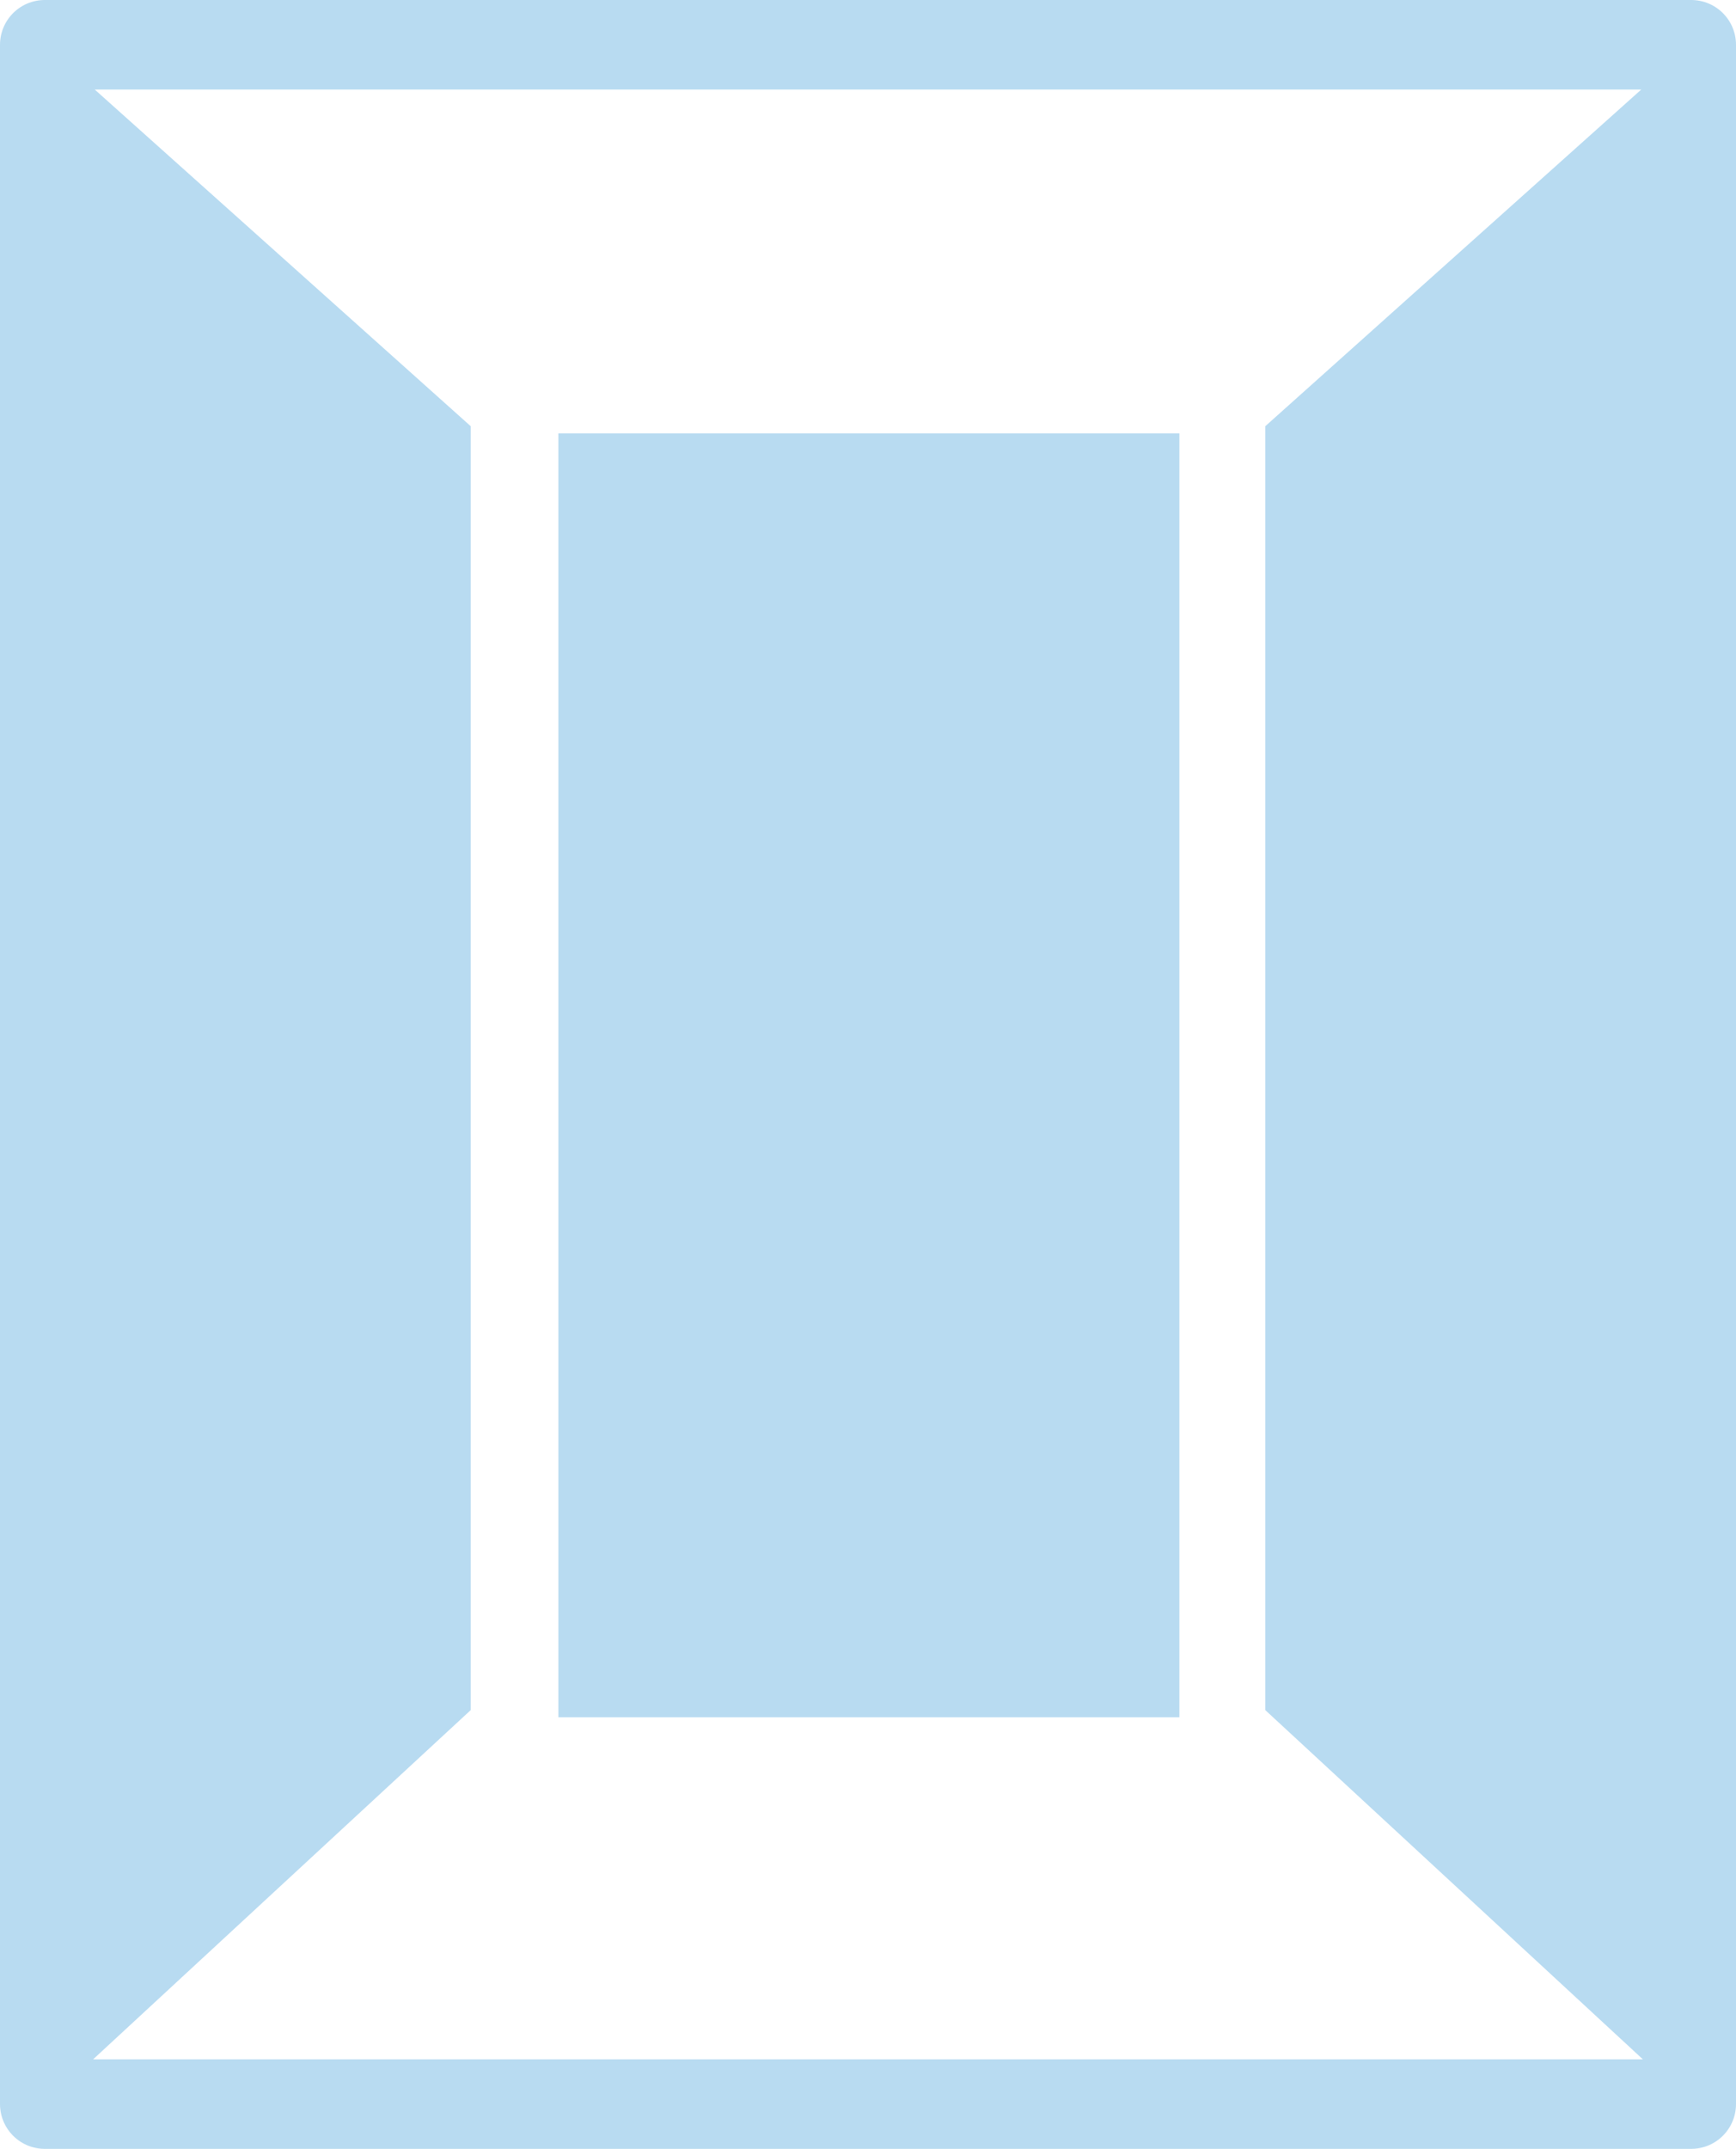 <?xml version="1.0" encoding="utf-8"?>
<!-- Generator: Adobe Illustrator 25.0.0, SVG Export Plug-In . SVG Version: 6.00 Build 0)  -->
<svg version="1.1" id="icons" xmlns="http://www.w3.org/2000/svg" xmlns:xlink="http://www.w3.org/1999/xlink" x="0px" y="0px"
	 viewBox="0 0 97 120" style="enable-background:new 0 0 97 120;" xml:space="preserve">
<style type="text/css">
	.st0{fill:none;stroke:#B8DBF1;stroke-width:5;stroke-linecap:round;stroke-linejoin:round;}
	.st1{fill:#B8DBF1;}
</style>
<path class="st0" d="M94.5,117.5h-92V2.5h92V117.5z"/>
<polygon class="st1" points="26.3,23.8 26.3,95.5 2.5,117.5 2.5,2.5 "/>
<polygon class="st1" points="70.7,23.8 70.7,95.5 94.5,117.5 94.5,2.5 "/>
<rect x="31.2" y="24.2" class="st1" width="34.7" height="71.7"/>
</svg>
